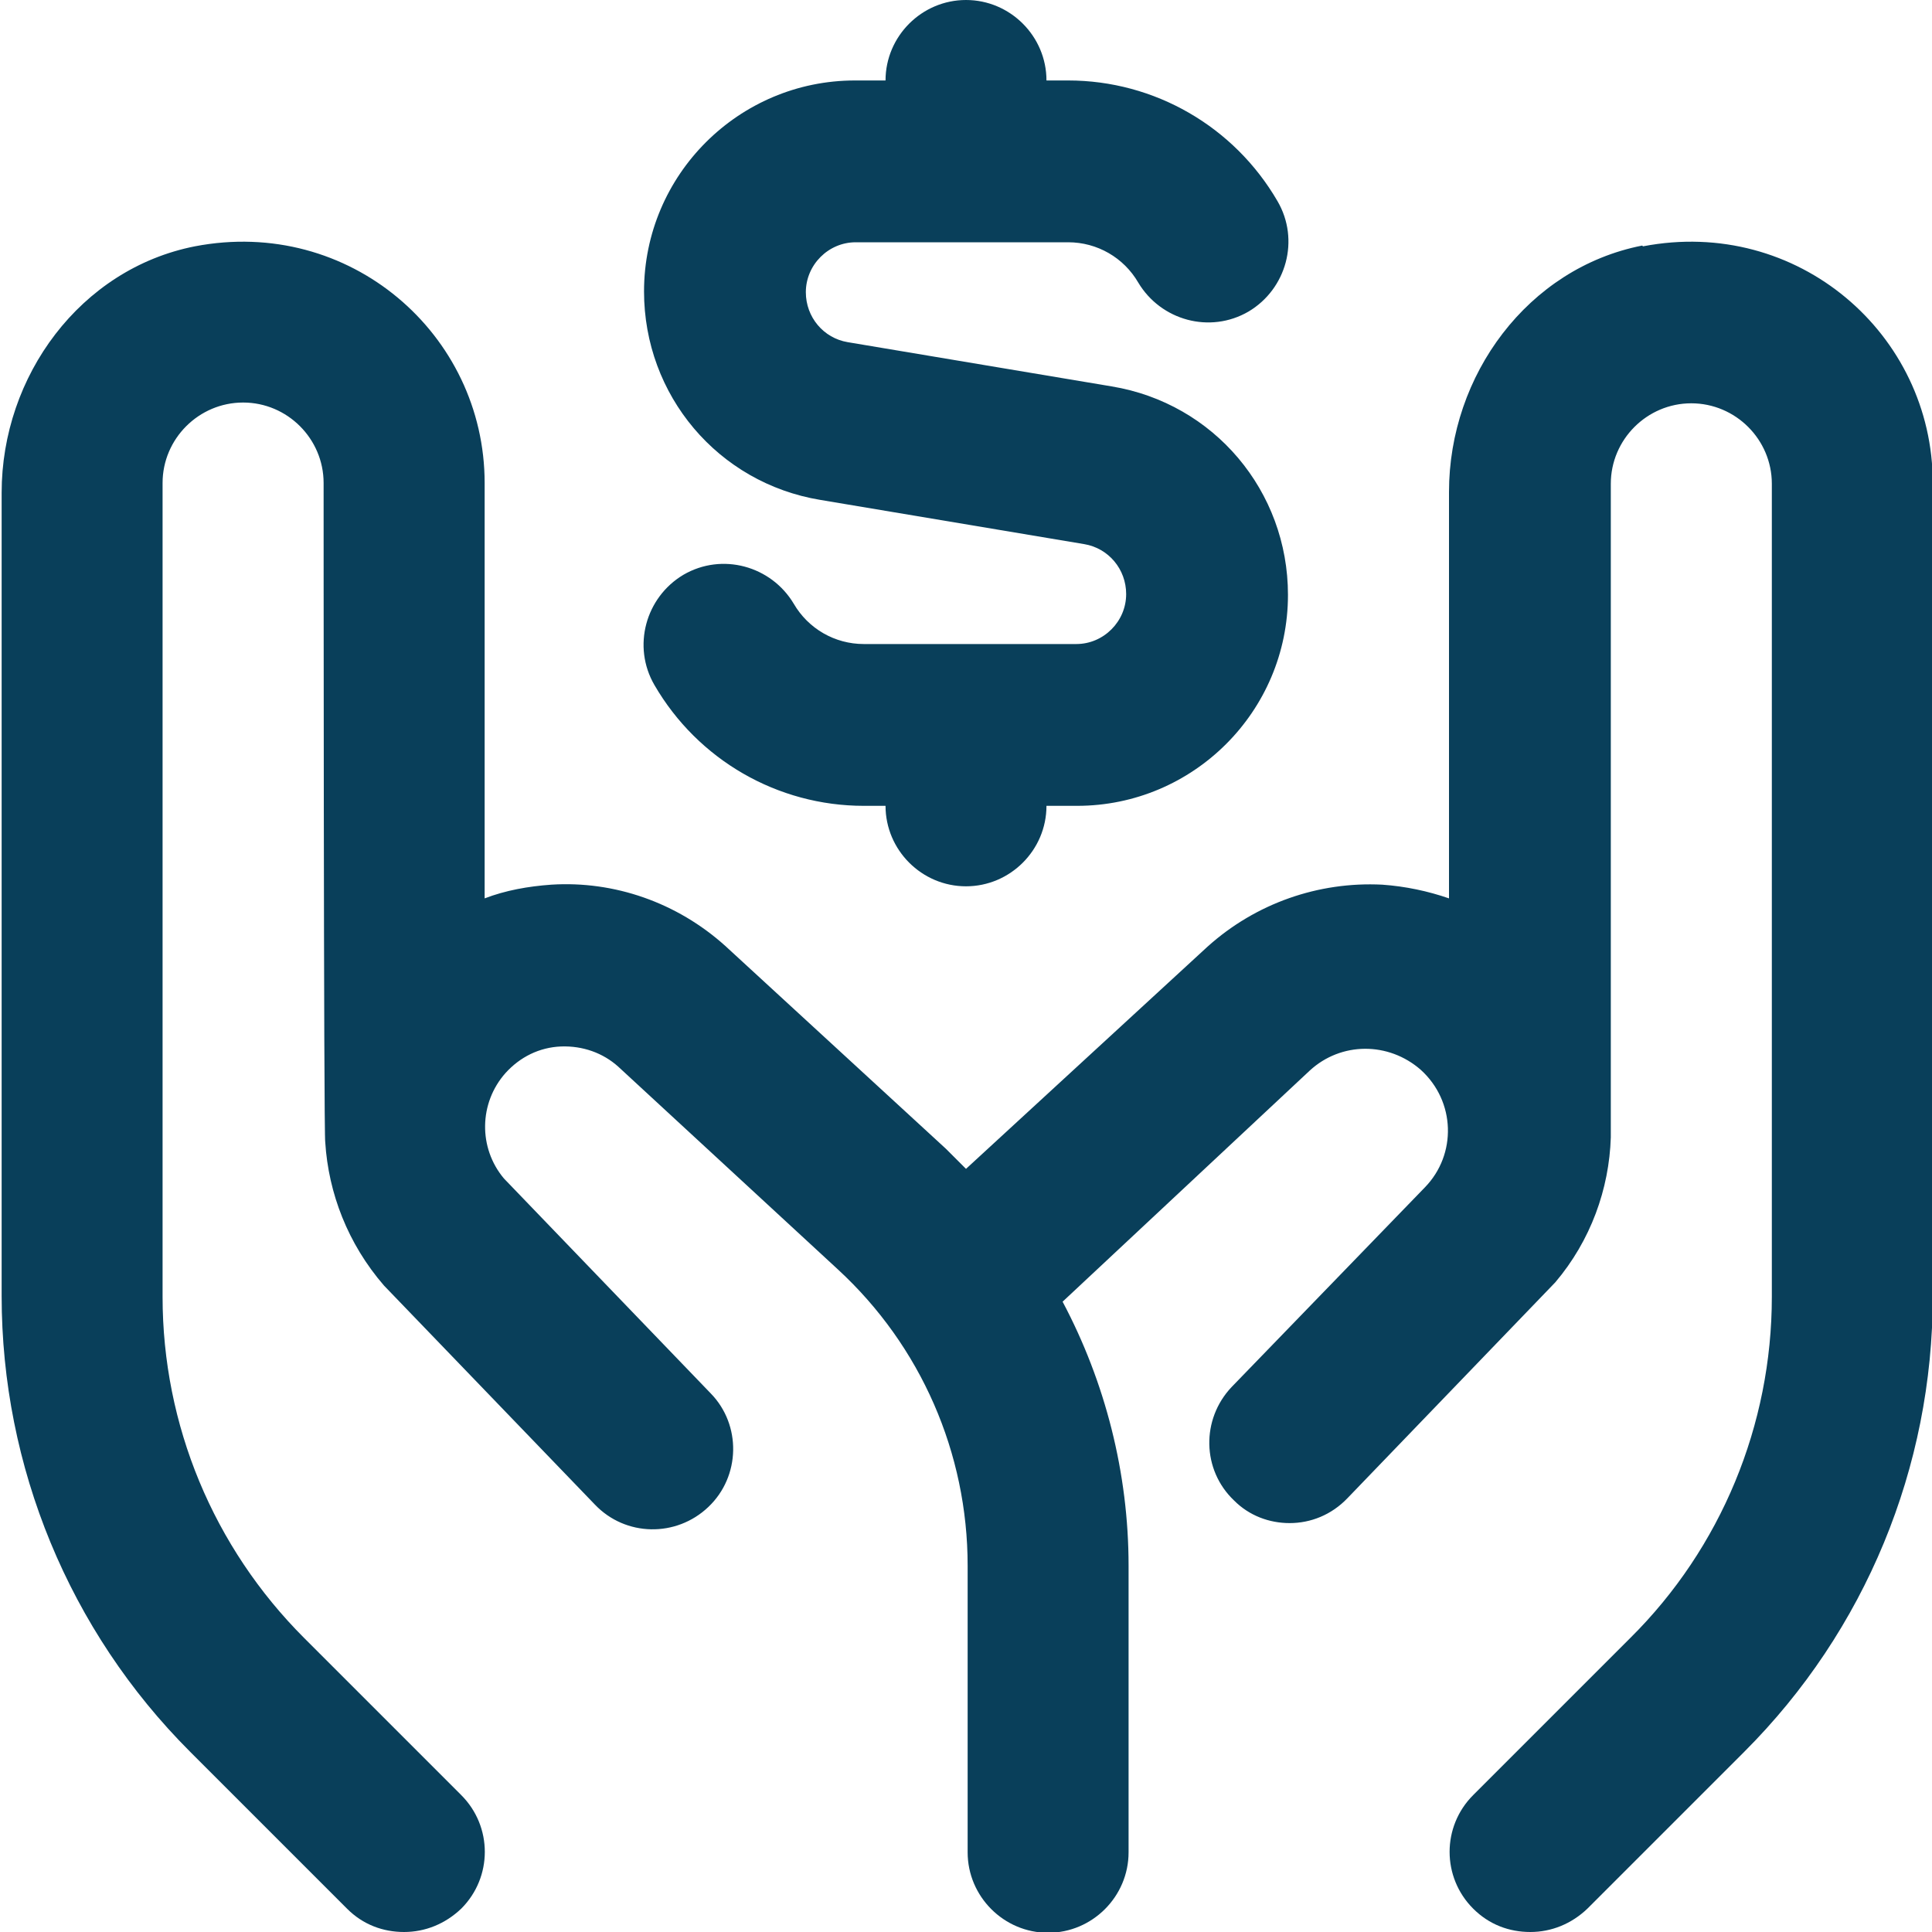 <svg width="20" height="20" viewBox="0 0 20 20" fill="none" xmlns="http://www.w3.org/2000/svg">
<g clip-path="url(#clip0_263_1477)">
<path d="M6.667 3.017C6.667 1.808 7.65 0.833 8.85 0.833H9.167C9.167 0.375 9.542 0 10 0C10.458 0 10.833 0.375 10.833 0.833H11.058C11.95 0.833 12.775 1.308 13.225 2.083C13.458 2.483 13.317 2.992 12.925 3.225C12.525 3.458 12.017 3.317 11.783 2.925C11.633 2.667 11.358 2.508 11.058 2.508H8.858C8.575 2.508 8.342 2.742 8.342 3.025C8.342 3.283 8.525 3.5 8.775 3.542L11.508 4C12.567 4.175 13.333 5.083 13.333 6.158C13.333 7.367 12.35 8.342 11.15 8.342H10.833C10.833 8.8 10.458 9.175 10 9.175C9.542 9.175 9.167 8.8 9.167 8.342H8.942C8.05 8.342 7.225 7.867 6.775 7.092C6.542 6.692 6.683 6.183 7.075 5.95C7.475 5.717 7.983 5.858 8.217 6.25C8.367 6.508 8.642 6.667 8.942 6.667H11.142C11.425 6.667 11.658 6.433 11.658 6.15C11.658 5.892 11.475 5.675 11.225 5.633L8.492 5.175C7.433 5 6.667 4.092 6.667 3.017ZM17 2.542C15.817 2.775 15 3.883 15 5.092V9.3C14.783 9.225 14.55 9.175 14.308 9.158C13.65 9.125 13 9.35 12.5 9.8L10 12.1C9.933 12.033 9.858 11.958 9.792 11.892L7.508 9.792C7.008 9.342 6.358 9.117 5.708 9.158C5.467 9.175 5.233 9.217 5.017 9.3V5C5.017 3.458 3.617 2.242 2.017 2.55C0.833 2.783 0.017 3.892 0.017 5.1V13.417C0.017 15.183 0.717 16.883 1.967 18.133L3.592 19.758C3.758 19.925 3.967 20 4.183 20C4.4 20 4.608 19.917 4.775 19.758C5.1 19.433 5.1 18.908 4.775 18.583L3.15 16.958C2.208 16.017 1.683 14.75 1.683 13.425V5C1.683 4.542 2.058 4.167 2.517 4.167C2.975 4.167 3.35 4.542 3.35 5C3.35 5 3.35 11.775 3.367 11.825C3.4 12.35 3.6 12.875 3.975 13.308L6.158 15.575C6.475 15.908 7 15.917 7.333 15.6C7.667 15.283 7.675 14.75 7.358 14.425L5.217 12.2C4.95 11.883 4.958 11.417 5.233 11.108C5.383 10.942 5.583 10.842 5.808 10.833C6.033 10.825 6.242 10.9 6.4 11.042L8.675 13.142C9.533 13.933 10.017 15.042 10.017 16.208V19.175C10.017 19.633 10.392 20.008 10.85 20.008C11.308 20.008 11.683 19.633 11.683 19.175V16.208C11.683 15.25 11.442 14.308 11 13.475L13.558 11.083C13.883 10.783 14.375 10.783 14.708 11.075C15.067 11.4 15.083 11.95 14.75 12.292L12.75 14.358C12.433 14.692 12.442 15.217 12.775 15.533C12.933 15.692 13.142 15.767 13.35 15.767C13.567 15.767 13.783 15.683 13.95 15.508L16.1 13.275C16.467 12.842 16.658 12.308 16.675 11.775C16.675 11.742 16.675 5.008 16.675 5.008C16.675 4.55 17.05 4.175 17.508 4.175C17.967 4.175 18.342 4.55 18.342 5.008V13.425C18.342 14.75 17.817 16.025 16.875 16.958L15.25 18.583C14.925 18.908 14.925 19.433 15.25 19.758C15.417 19.925 15.625 20 15.842 20C16.058 20 16.267 19.917 16.433 19.758L18.058 18.133C19.308 16.883 20.008 15.192 20.008 13.417V5C20.008 3.458 18.608 2.242 17.008 2.55L17 2.542Z" fill="#093F5A"/>
</g>
<defs>
<clipPath id="clip0_263_1477">
<rect width="20" height="20" fill="white"/>
</clipPath>
</defs>
</svg>
